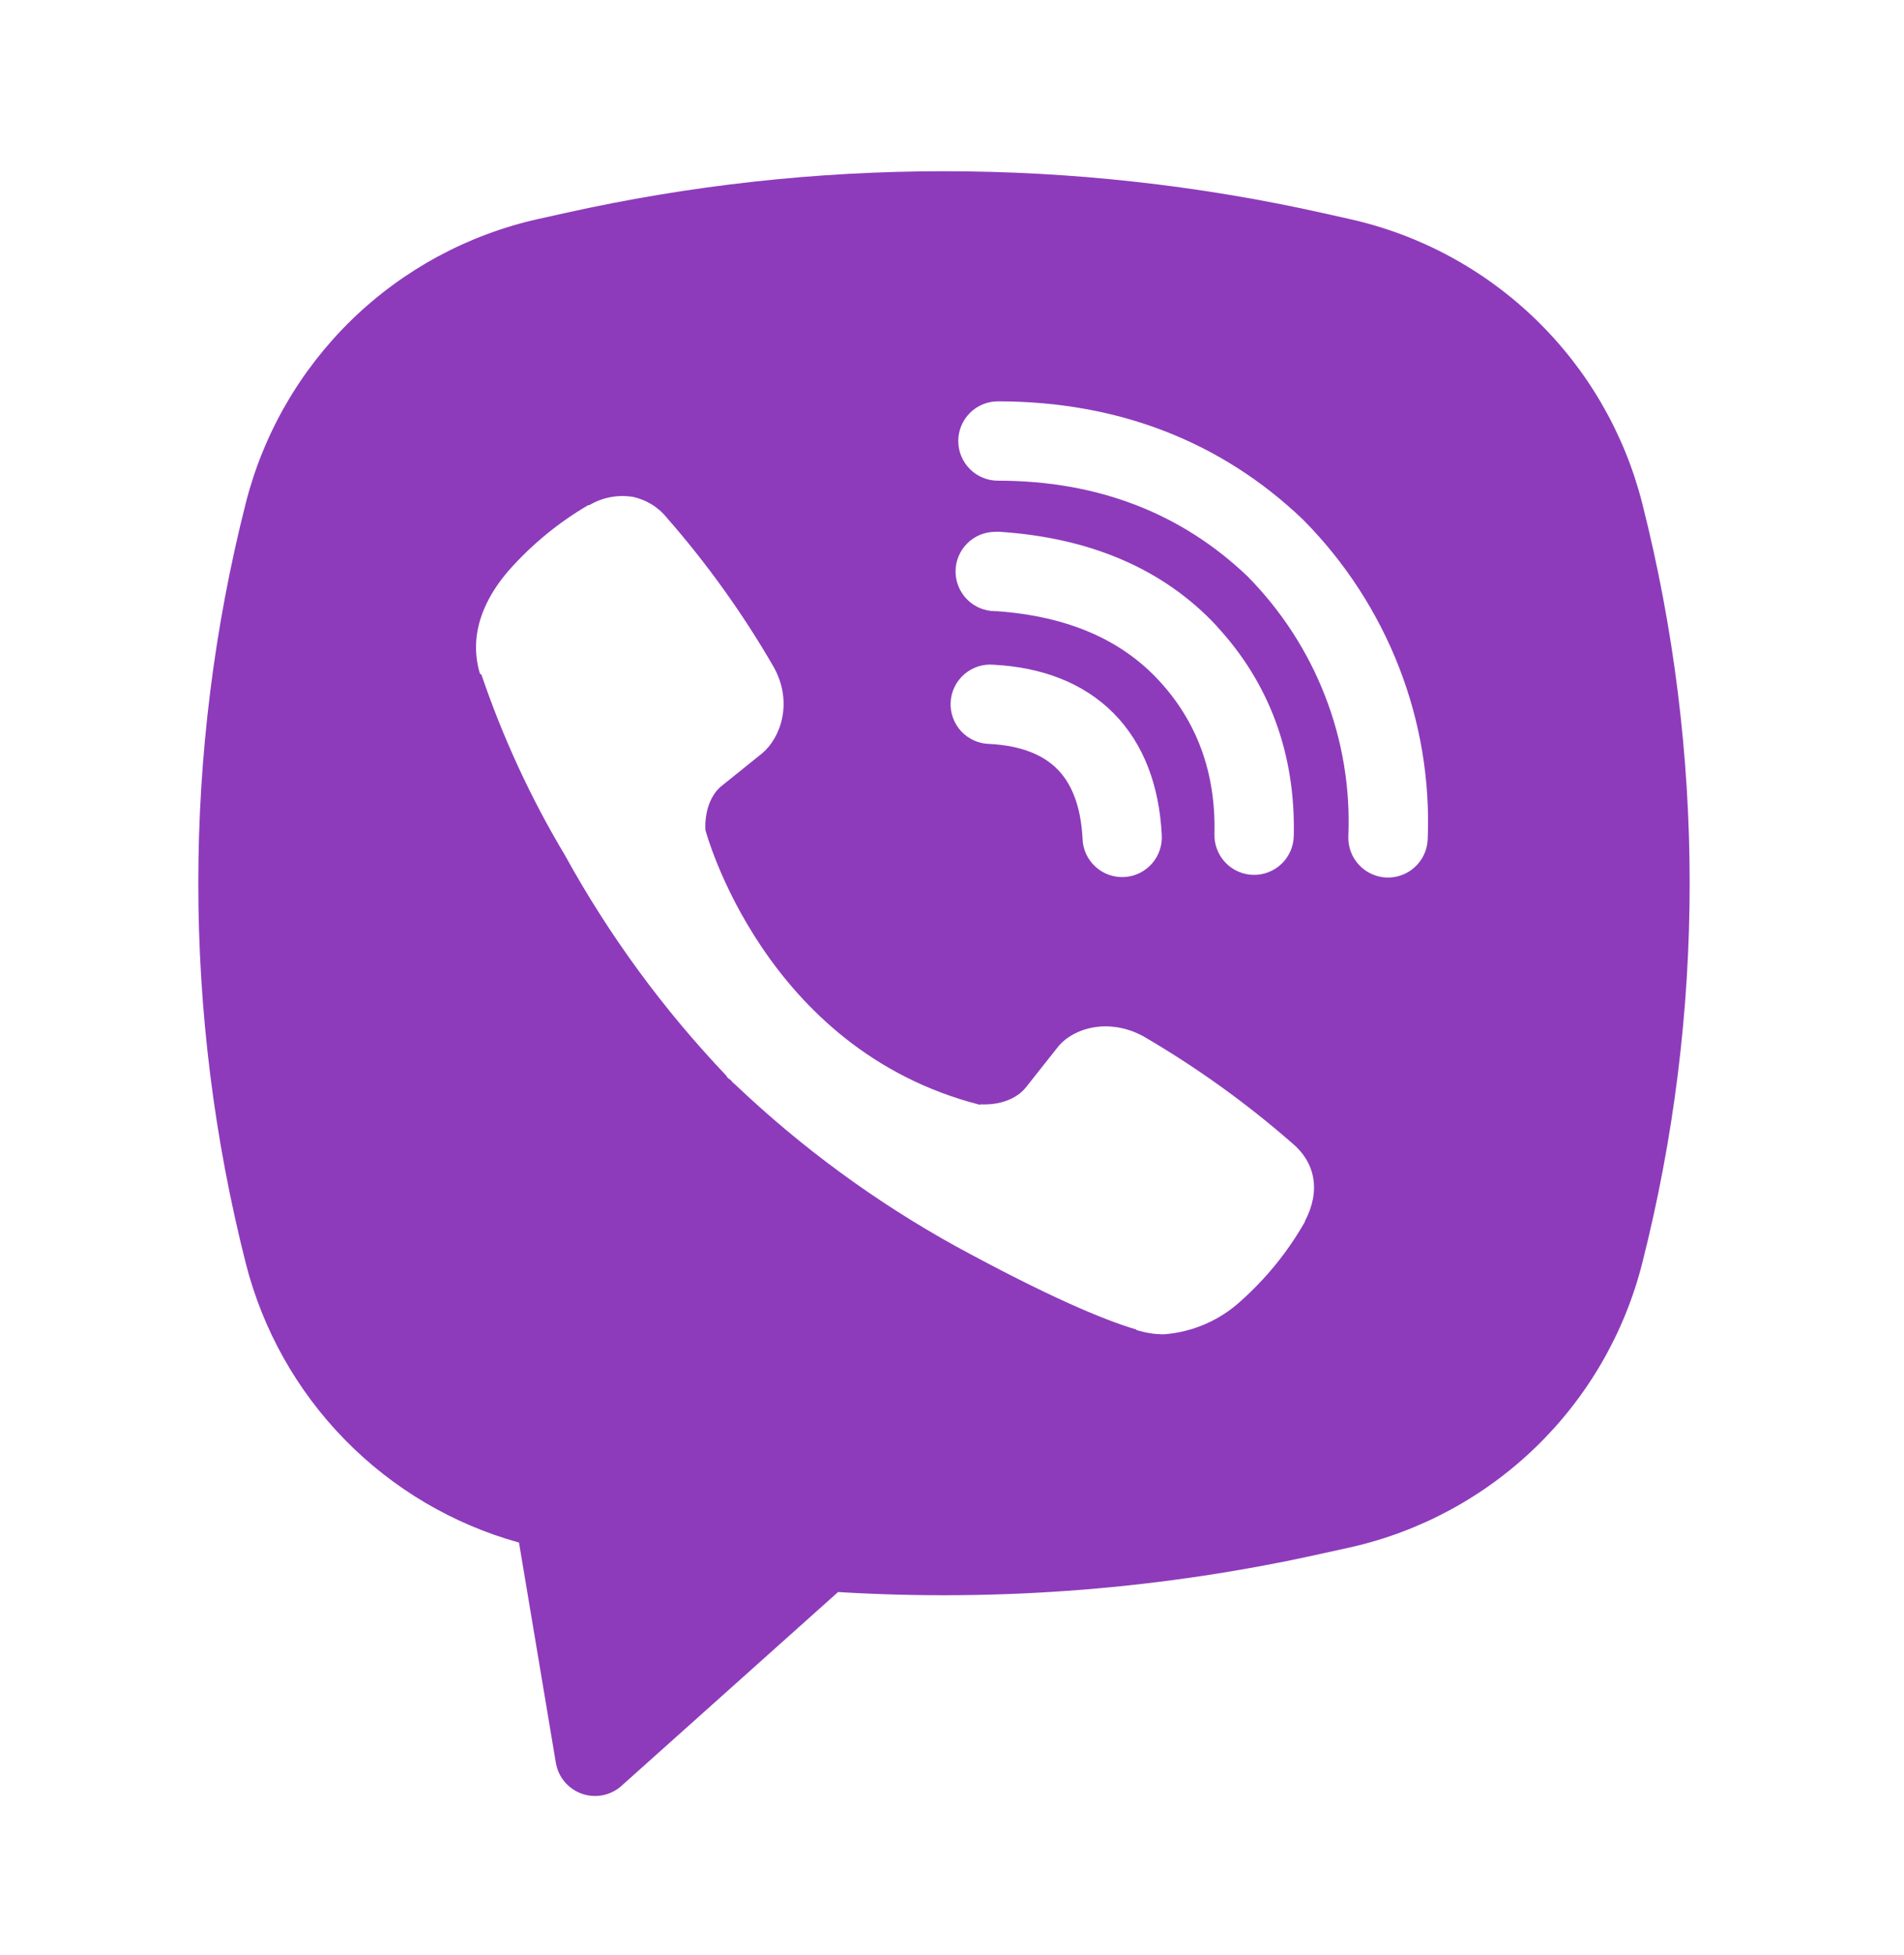<?xml version="1.0" encoding="UTF-8"?> <svg xmlns="http://www.w3.org/2000/svg" width="38" height="39" viewBox="0 0 38 39" fill="none"> <path fill-rule="evenodd" clip-rule="evenodd" d="M26.404 4.251C21.422 3.138 16.256 3.138 11.275 4.251L10.738 4.37C9.337 4.683 8.05 5.379 7.02 6.379C5.991 7.38 5.258 8.646 4.905 10.038C3.642 15.014 3.642 20.226 4.905 25.202C5.242 26.529 5.924 27.744 6.882 28.722C7.839 29.701 9.039 30.409 10.358 30.775L11.094 35.17C11.118 35.31 11.178 35.441 11.27 35.549C11.361 35.657 11.479 35.739 11.613 35.786C11.746 35.833 11.89 35.843 12.029 35.816C12.168 35.788 12.297 35.724 12.402 35.63L16.726 31.762C19.972 31.959 23.23 31.7 26.404 30.99L26.942 30.872C28.343 30.558 29.63 29.863 30.66 28.862C31.69 27.861 32.422 26.595 32.775 25.203C34.038 20.228 34.038 15.015 32.775 10.04C32.422 8.648 31.689 7.381 30.659 6.381C29.629 5.38 28.342 4.684 26.94 4.371L26.404 4.251ZM12.611 9.91C12.317 9.867 12.017 9.926 11.761 10.078H11.739C11.145 10.426 10.61 10.865 10.154 11.381C9.774 11.819 9.568 12.263 9.514 12.69C9.483 12.944 9.505 13.2 9.579 13.442L9.608 13.458C10.035 14.714 10.592 15.922 11.273 17.059C12.151 18.655 13.232 20.132 14.488 21.452L14.525 21.506L14.586 21.55L14.622 21.593L14.666 21.631C15.991 22.891 17.471 23.977 19.071 24.861C20.9 25.857 22.01 26.328 22.677 26.524V26.533C22.871 26.593 23.049 26.62 23.227 26.62C23.795 26.578 24.332 26.348 24.754 25.965C25.268 25.509 25.704 24.972 26.043 24.375V24.364C26.361 23.762 26.253 23.196 25.794 22.811C24.872 22.005 23.875 21.289 22.816 20.673C22.107 20.289 21.386 20.521 21.095 20.911L20.473 21.696C20.153 22.086 19.573 22.032 19.573 22.032L19.557 22.041C15.233 20.938 14.079 16.56 14.079 16.56C14.079 16.56 14.025 15.964 14.426 15.661L15.205 15.034C15.578 14.729 15.838 14.011 15.438 13.301C14.826 12.242 14.111 11.245 13.305 10.325C13.129 10.108 12.882 9.961 12.608 9.908L12.611 9.91ZM19.917 8.007C19.707 8.007 19.505 8.09 19.357 8.239C19.209 8.387 19.125 8.588 19.125 8.798C19.125 9.008 19.209 9.21 19.357 9.358C19.505 9.507 19.707 9.59 19.917 9.59C21.92 9.59 23.582 10.244 24.898 11.498C25.574 12.184 26.101 12.996 26.446 13.886C26.793 14.777 26.951 15.729 26.91 16.682C26.906 16.786 26.922 16.89 26.958 16.987C26.994 17.085 27.048 17.175 27.119 17.251C27.261 17.406 27.459 17.498 27.669 17.507C27.879 17.515 28.084 17.441 28.238 17.298C28.393 17.156 28.485 16.958 28.494 16.748C28.543 15.576 28.348 14.406 27.922 13.312C27.494 12.214 26.845 11.215 26.016 10.377L26 10.361C24.367 8.802 22.301 8.007 19.917 8.007ZM19.863 10.61C19.653 10.61 19.452 10.693 19.303 10.842C19.155 10.99 19.071 11.191 19.071 11.401C19.071 11.611 19.155 11.813 19.303 11.961C19.452 12.11 19.653 12.193 19.863 12.193H19.89C21.334 12.296 22.385 12.777 23.121 13.567C23.877 14.381 24.268 15.393 24.238 16.644C24.233 16.854 24.312 17.057 24.457 17.209C24.602 17.361 24.801 17.449 25.011 17.454C25.221 17.459 25.424 17.38 25.576 17.235C25.728 17.09 25.816 16.89 25.821 16.68C25.859 15.038 25.33 13.621 24.282 12.491V12.488C23.21 11.338 21.739 10.73 19.969 10.611L19.942 10.608L19.863 10.61ZM19.833 13.262C19.727 13.252 19.62 13.264 19.519 13.297C19.418 13.33 19.324 13.383 19.244 13.453C19.164 13.523 19.098 13.608 19.052 13.703C19.005 13.799 18.978 13.903 18.973 14.009C18.967 14.115 18.983 14.222 19.02 14.322C19.056 14.421 19.112 14.513 19.185 14.591C19.257 14.668 19.345 14.731 19.442 14.774C19.539 14.817 19.644 14.84 19.75 14.842C20.412 14.877 20.835 15.076 21.101 15.344C21.369 15.613 21.568 16.045 21.605 16.721C21.607 16.828 21.63 16.932 21.673 17.029C21.716 17.126 21.779 17.214 21.857 17.286C21.934 17.358 22.026 17.415 22.126 17.451C22.226 17.487 22.332 17.503 22.438 17.497C22.544 17.492 22.648 17.465 22.744 17.418C22.839 17.371 22.924 17.306 22.994 17.226C23.064 17.145 23.116 17.052 23.149 16.951C23.182 16.85 23.194 16.743 23.185 16.637C23.134 15.688 22.836 14.848 22.227 14.231C21.614 13.613 20.78 13.312 19.833 13.262Z" fill="#8D3BBB"></path> </svg> 
